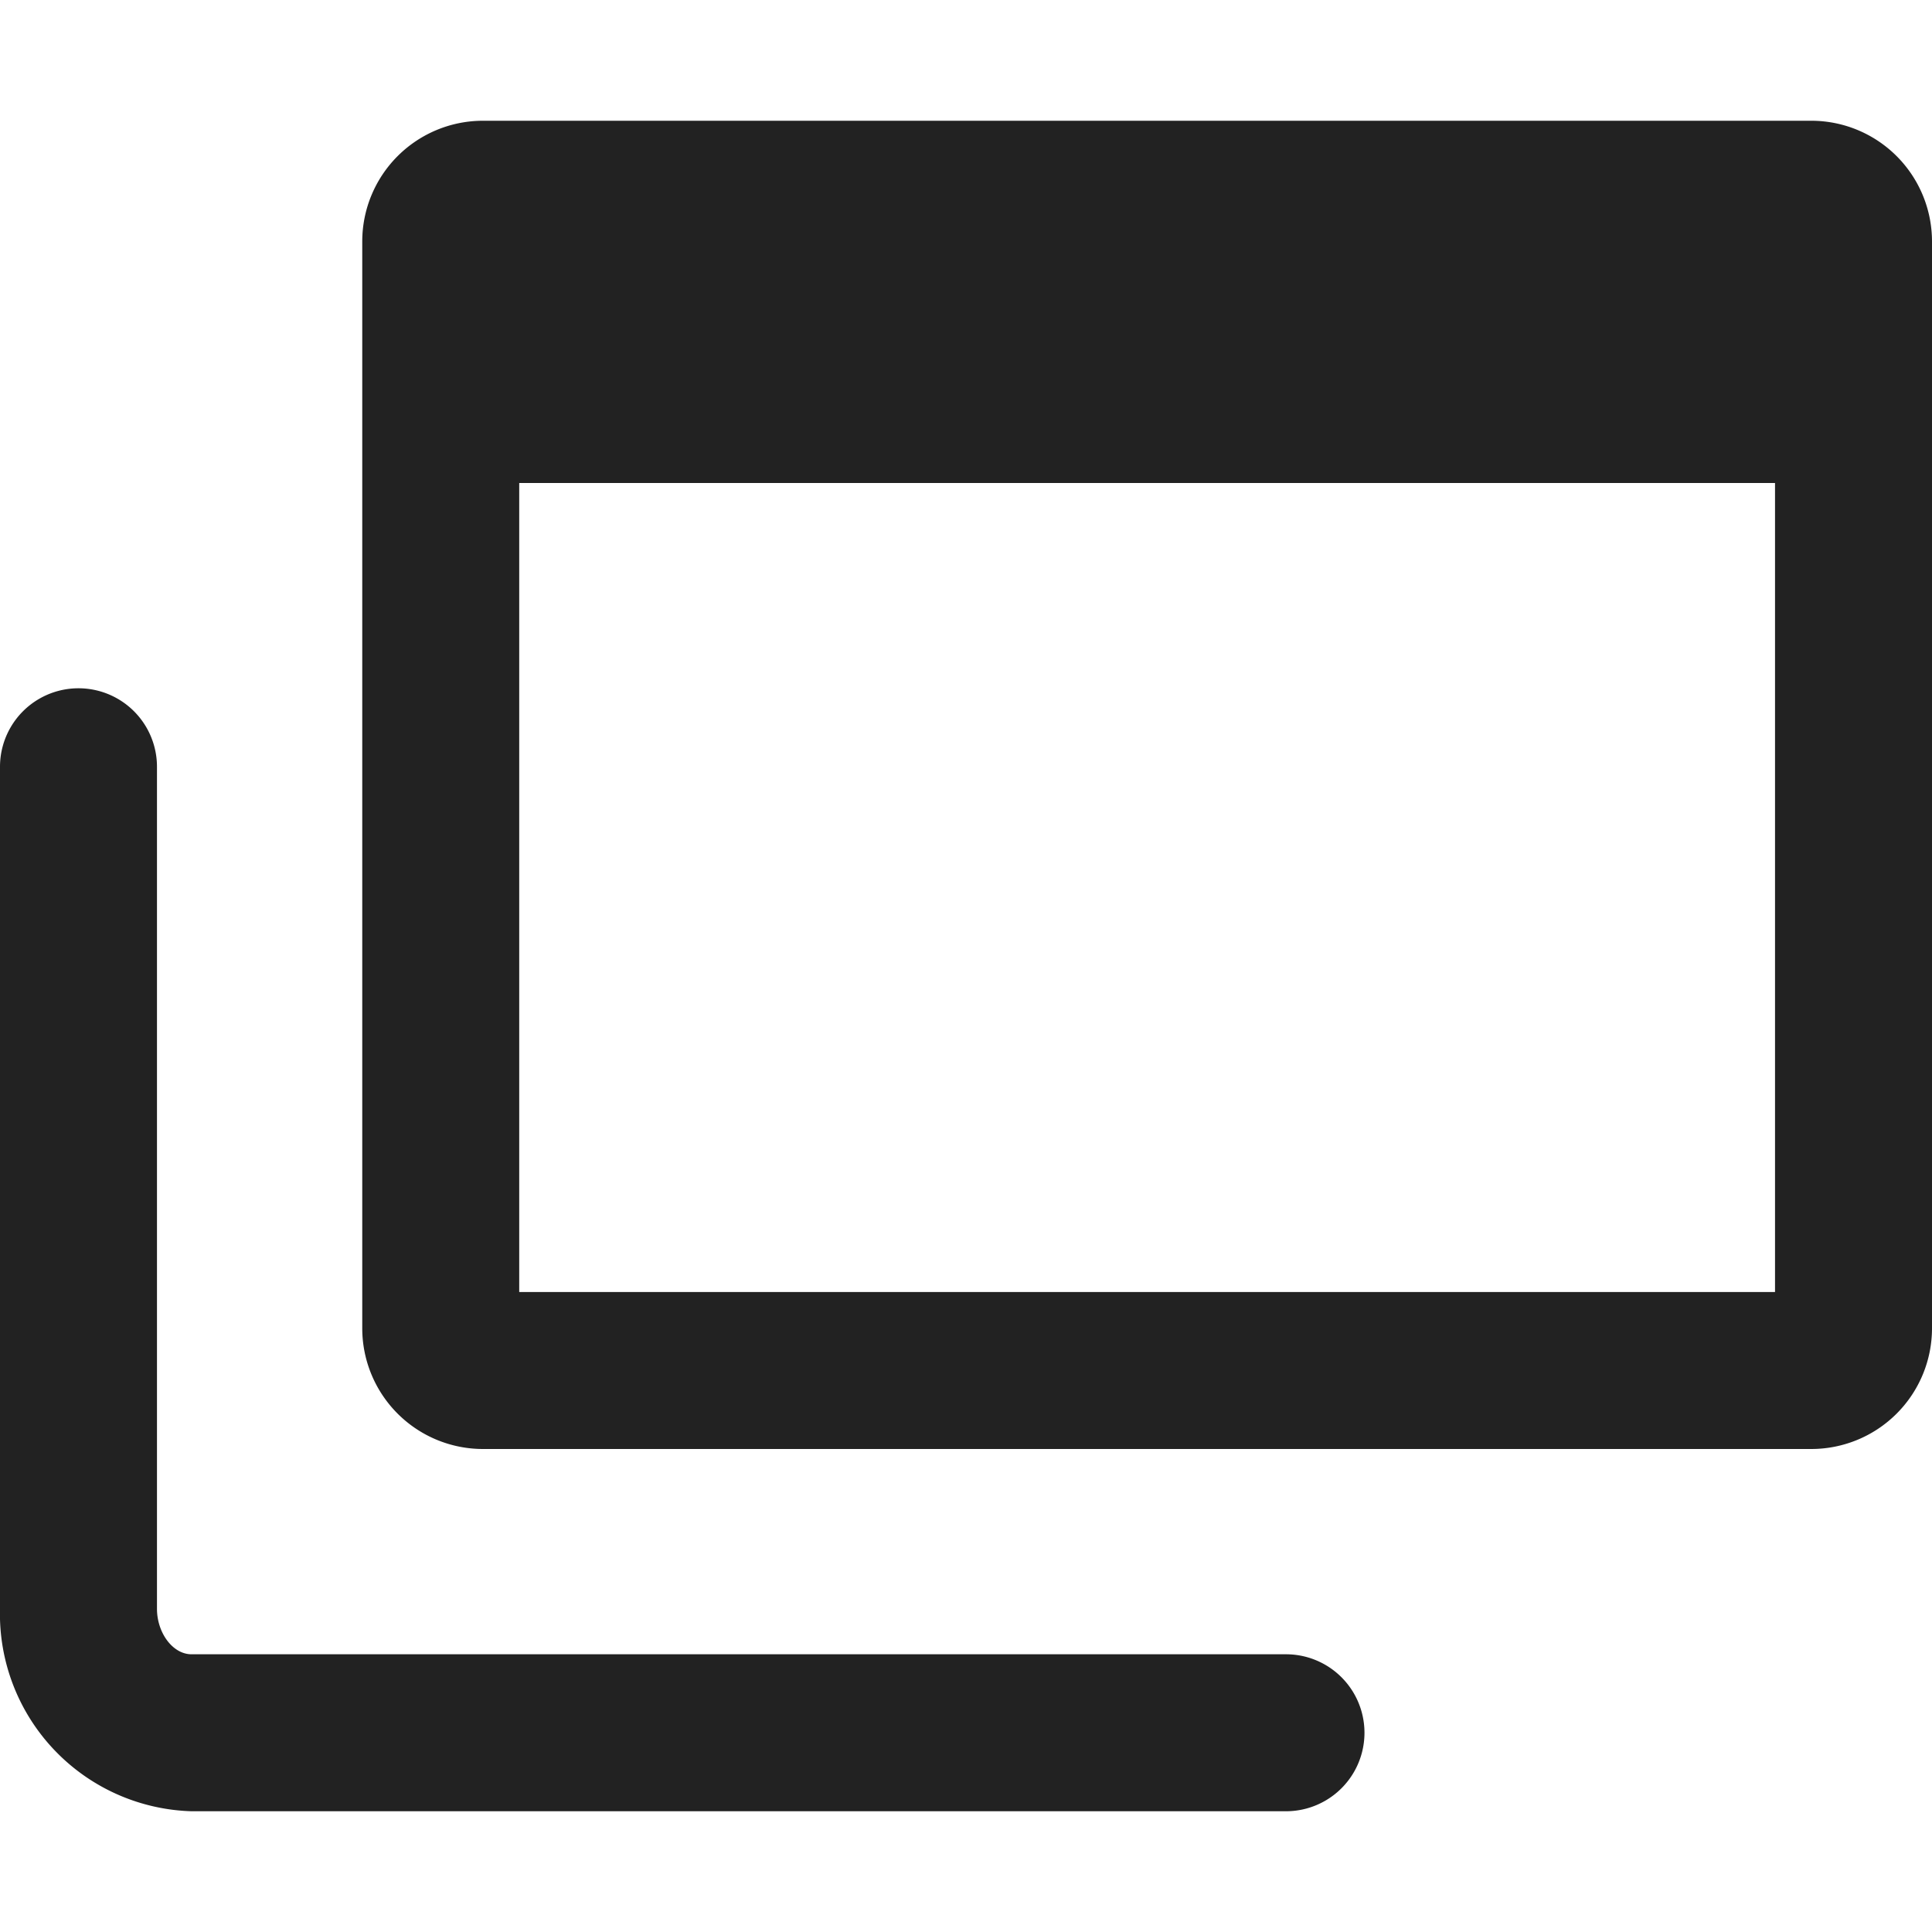 <svg xmlns="http://www.w3.org/2000/svg" width="16" height="16" viewBox="0 0 16 16"><g transform="translate(-926 -2725)"><g transform="translate(925 2725)"><rect width="16" height="16" transform="translate(1)" fill="none"/></g><g transform="translate(925.05 2722)"><path d="M12.6,17.15H3.536A1.635,1.635,0,0,1,1.95,15.473V8.5a.65.65,0,1,1,1.3,0v6.973c0,.2.131.377.286.377H12.6a.65.65,0,0,1,0,1.3Z" transform="translate(-1 0.85)" fill="#222"/><path d="M1.3,1.3V9.7H11.7V1.3H1.3M1,0H12a1,1,0,0,1,1,1v9a1,1,0,0,1-1,1H1a1,1,0,0,1-1-1V1A1,1,0,0,1,1,0Z" transform="translate(3.95 4)" fill="#222"/><path d="M5.5,3.5V6H17.033V3.5Z" transform="translate(-0.539 1)" fill="#222"/></g></g></svg>